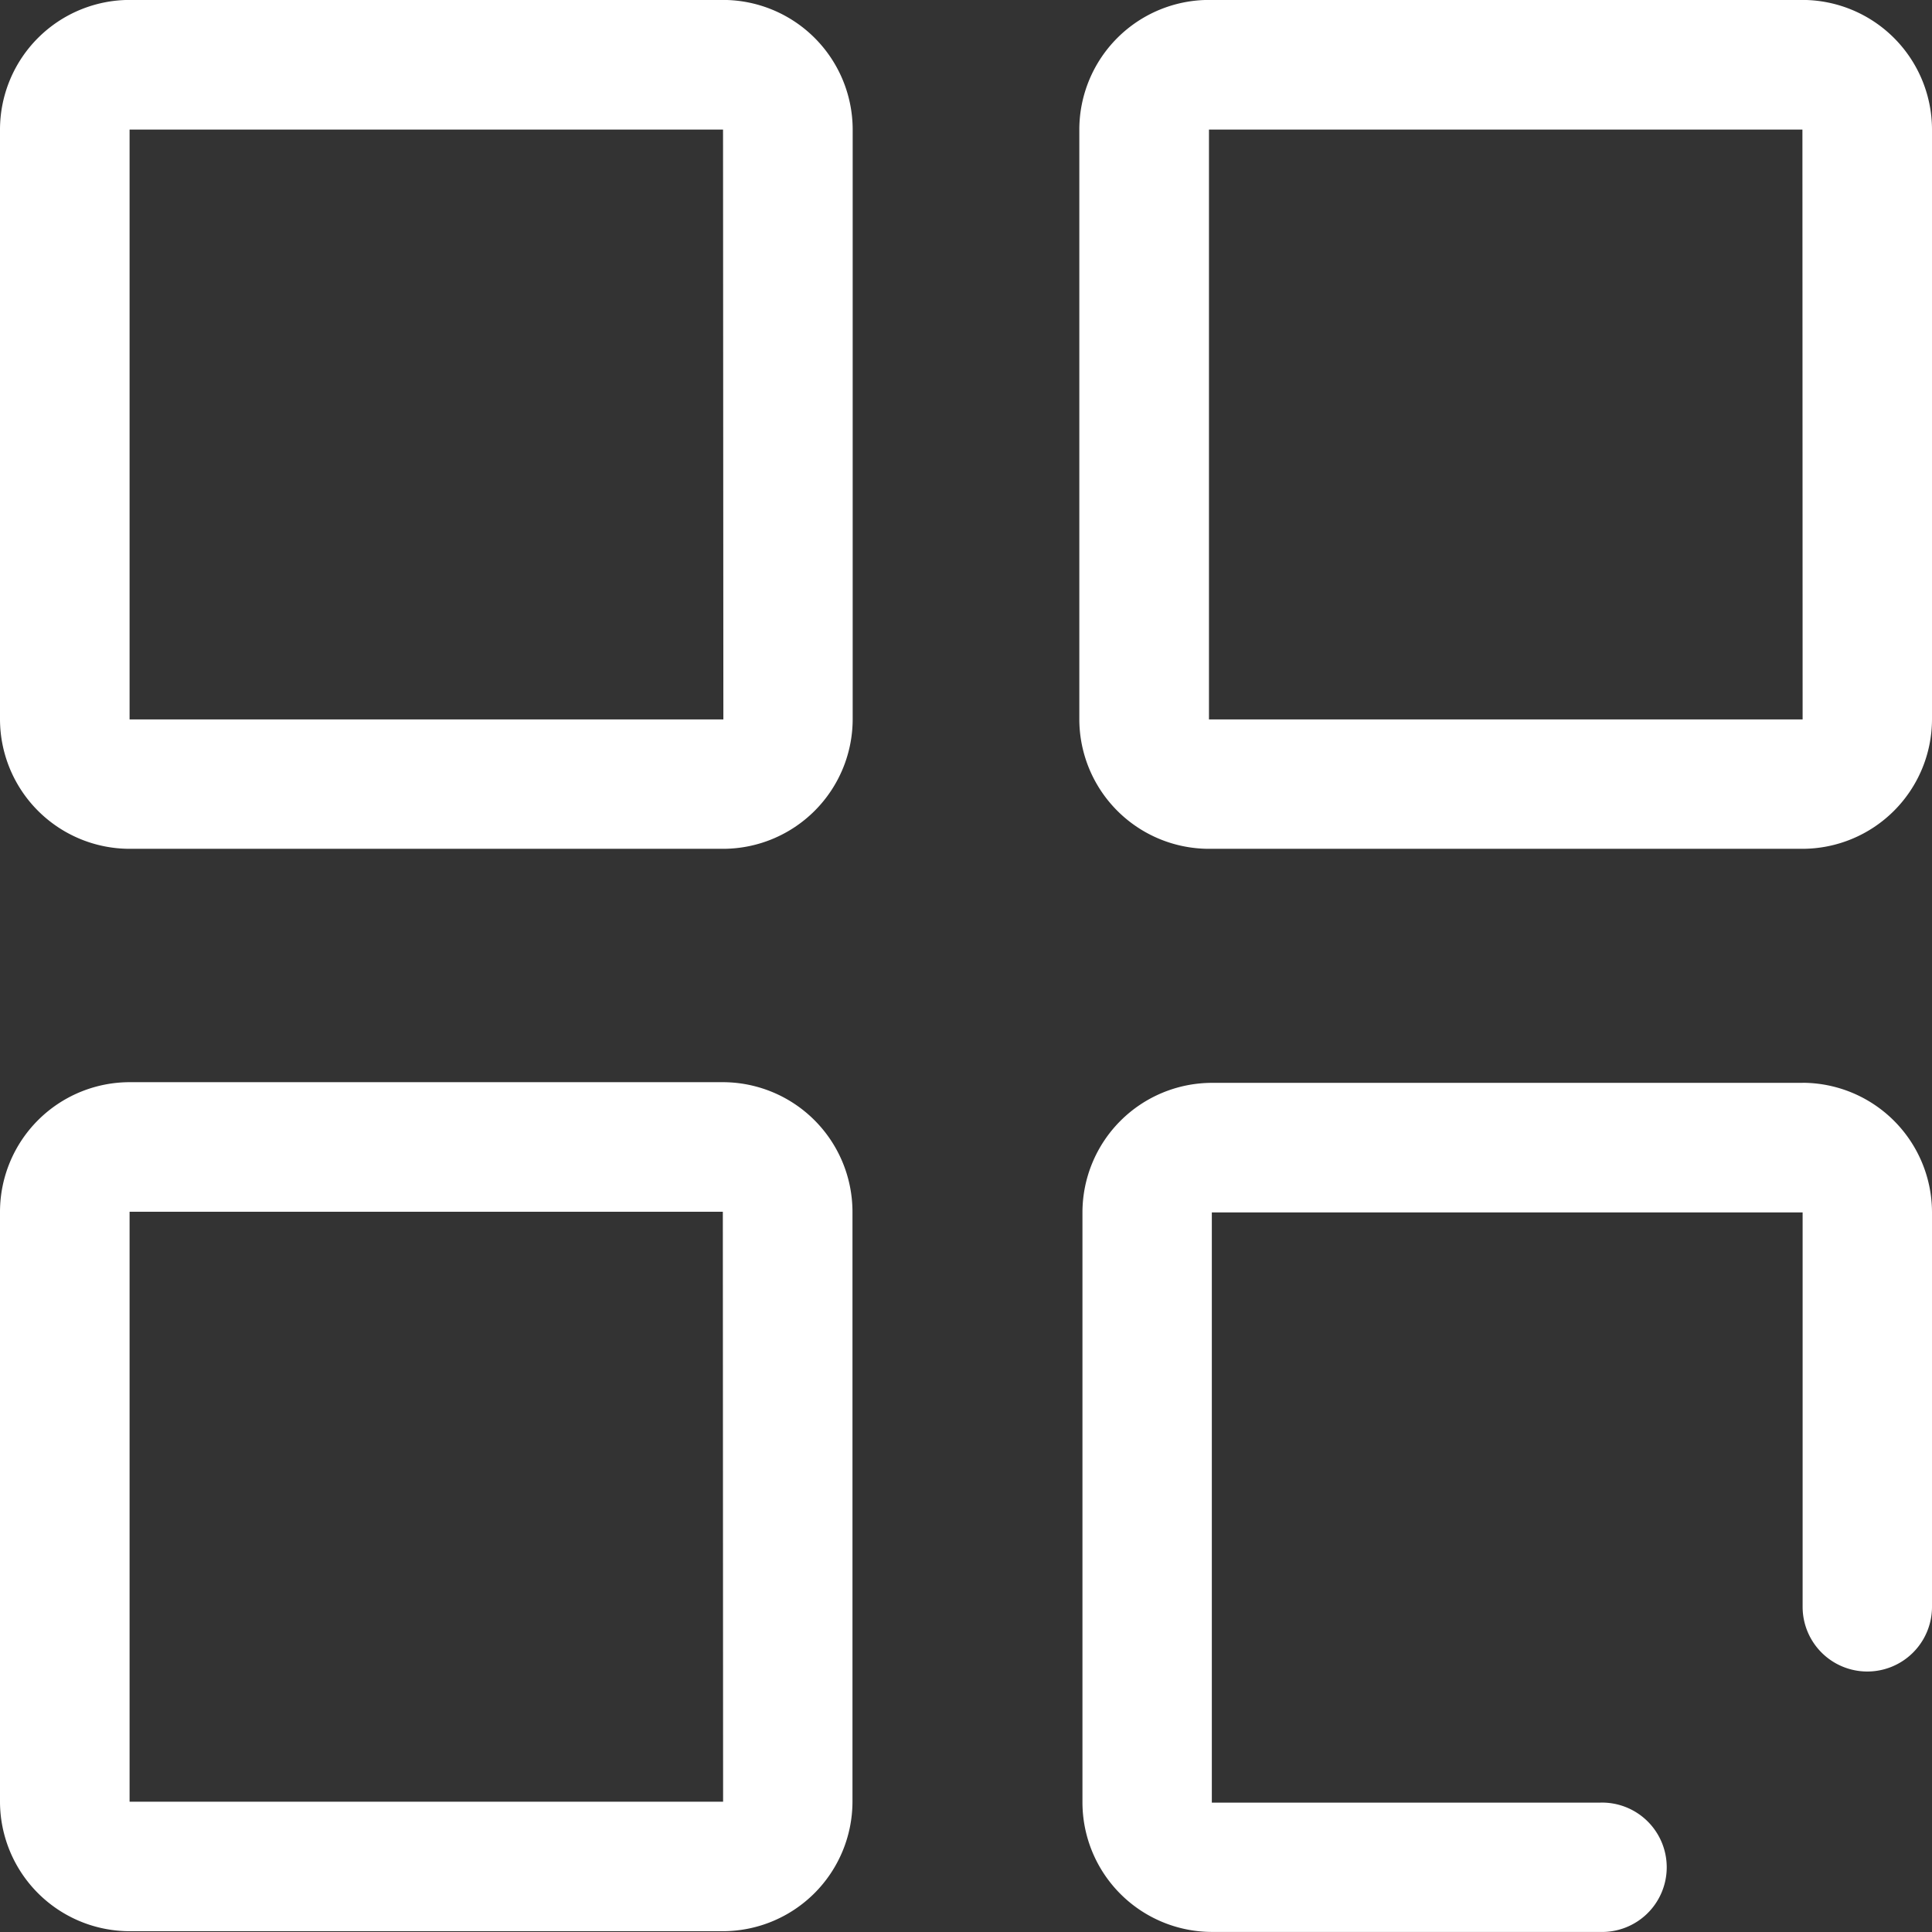 <svg xmlns="http://www.w3.org/2000/svg" width="29" height="29" viewBox="0 0 29 29">
  <rect x="0" y="0" width="29" height="29" fill="#333333" stroke="none"/>
  <path id="路径_40" data-name="路径 40" d="M74.064,80.045H65.152a1.948,1.948,0,0,0-1.942,1.942v8.86a1.948,1.948,0,0,0,1.942,1.942h8.912a1.948,1.948,0,0,0,1.942-1.942v-8.86A1.948,1.948,0,0,0,74.064,80.045Zm0,10.8,0,0H65.155l0,0V81.99l0,0h8.905l0,0ZM90.268,63.8H81.353a1.948,1.948,0,0,0-1.942,1.942V74.6a1.948,1.948,0,0,0,1.942,1.942h8.915A1.948,1.948,0,0,0,92.21,74.6v-8.86A1.948,1.948,0,0,0,90.268,63.8Zm0,10.8,0,0H81.357l0,0V65.746l0,0h8.908l0,0Zm-16.2-10.8H65.152a1.948,1.948,0,0,0-1.942,1.942V74.6a1.948,1.948,0,0,0,1.942,1.942h8.915A1.948,1.948,0,0,0,76.009,74.6v-8.86A1.948,1.948,0,0,0,74.067,63.8Zm0,10.8,0,0H65.155l0,0V65.746l0,0h8.908l0,0Zm16.2,5.455H81.4A1.947,1.947,0,0,0,79.458,82V90.86A1.947,1.947,0,0,0,81.4,92.8h5.826a.971.971,0,1,0,0-1.941H81.4V82h8.868v5.92a.971.971,0,0,0,1.942,0V82A1.947,1.947,0,0,0,90.268,80.054Z" transform="translate(-63.21 -63.801)" fill="#fff"/>
</svg>
